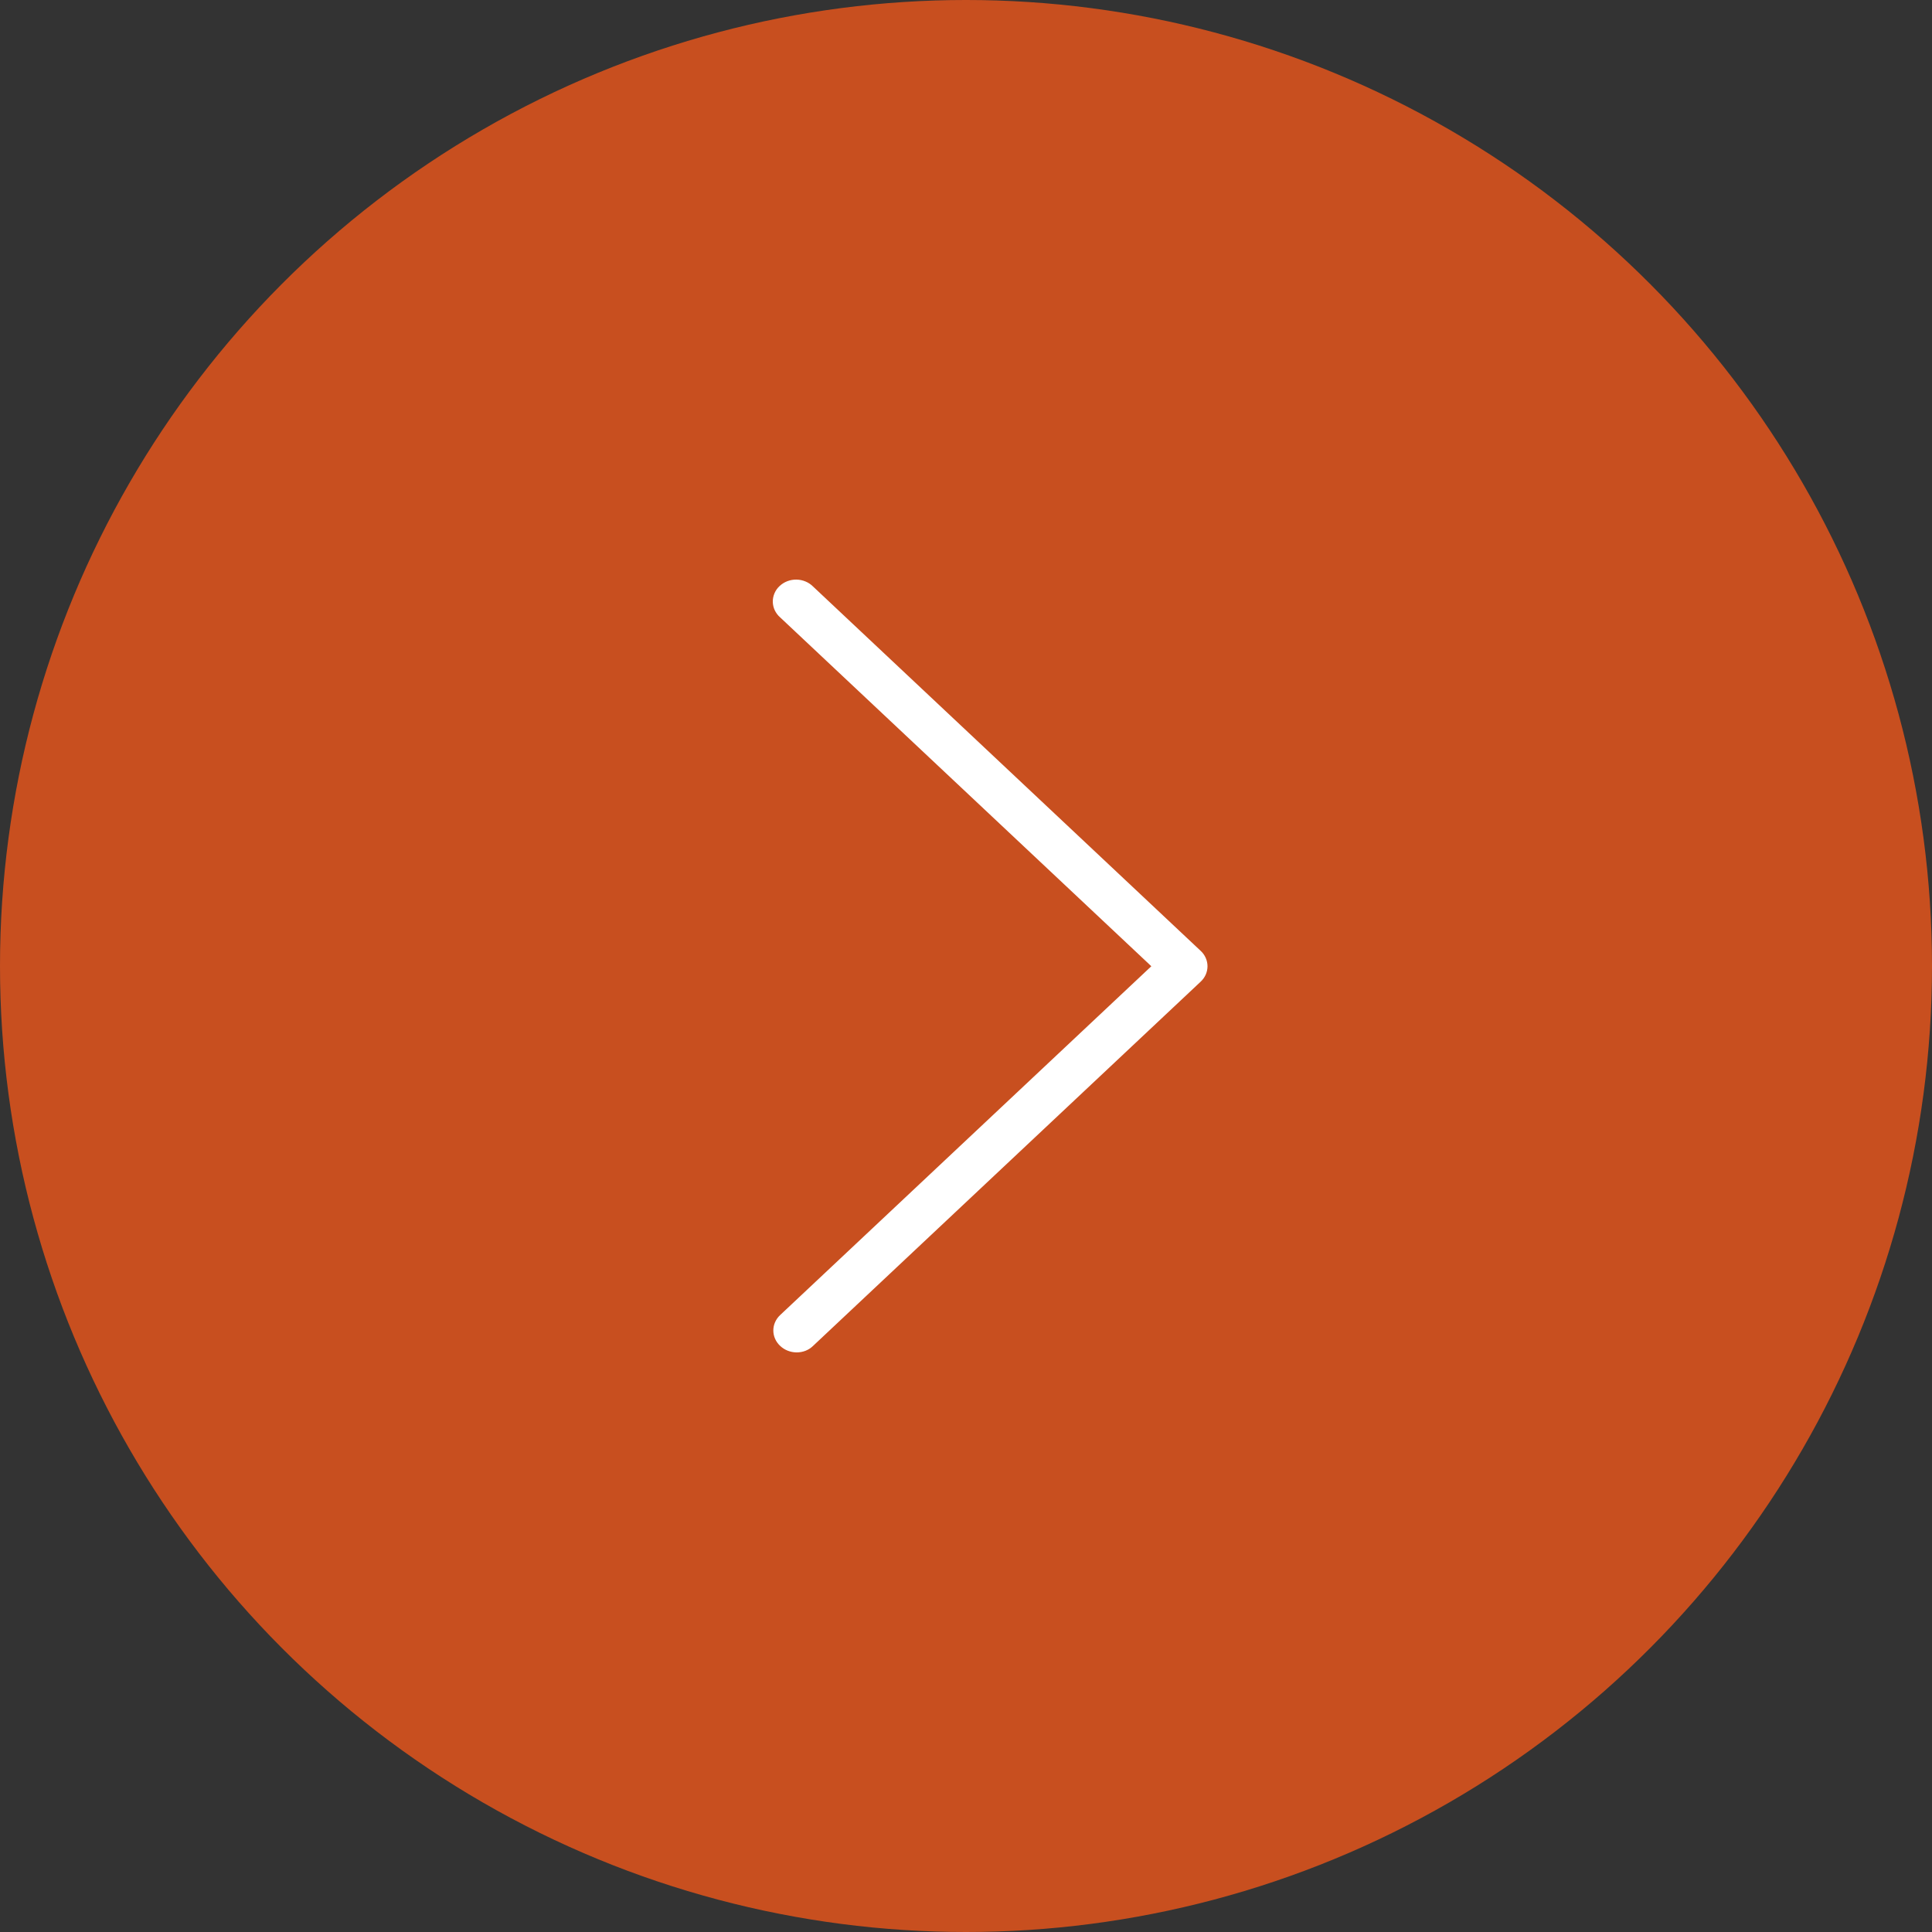 <?xml version="1.0" encoding="UTF-8"?> <svg xmlns="http://www.w3.org/2000/svg" width="40" height="40" viewBox="0 0 40 40" fill="none"><rect x="0" y="0" width="40" height="40" fill="#333333" stroke="none"/> <circle cx="20" cy="20" r="20" fill="#C84F1F"></circle> <path d="M16.153 27.866C16.243 27.951 16.365 27.999 16.493 28C16.556 28 16.619 27.989 16.678 27.966C16.736 27.943 16.789 27.909 16.833 27.866L24.858 20.325C24.903 20.283 24.939 20.233 24.963 20.179C24.987 20.124 25 20.065 25 20.005C25 19.946 24.987 19.887 24.963 19.832C24.939 19.777 24.903 19.727 24.858 19.686L16.833 12.143C16.789 12.099 16.736 12.063 16.677 12.039C16.618 12.014 16.554 12.001 16.49 12C16.425 11.999 16.361 12.01 16.301 12.033C16.241 12.056 16.187 12.09 16.141 12.133C16.095 12.175 16.059 12.227 16.035 12.283C16.011 12.339 15.999 12.399 16 12.46C16.001 12.521 16.015 12.581 16.041 12.636C16.068 12.691 16.105 12.742 16.153 12.783L23.837 20.005L16.153 27.226C16.108 27.268 16.072 27.318 16.048 27.373C16.023 27.428 16.011 27.486 16.011 27.546C16.011 27.605 16.023 27.664 16.048 27.719C16.072 27.774 16.108 27.824 16.153 27.866Z" fill="white"></path> </svg> 